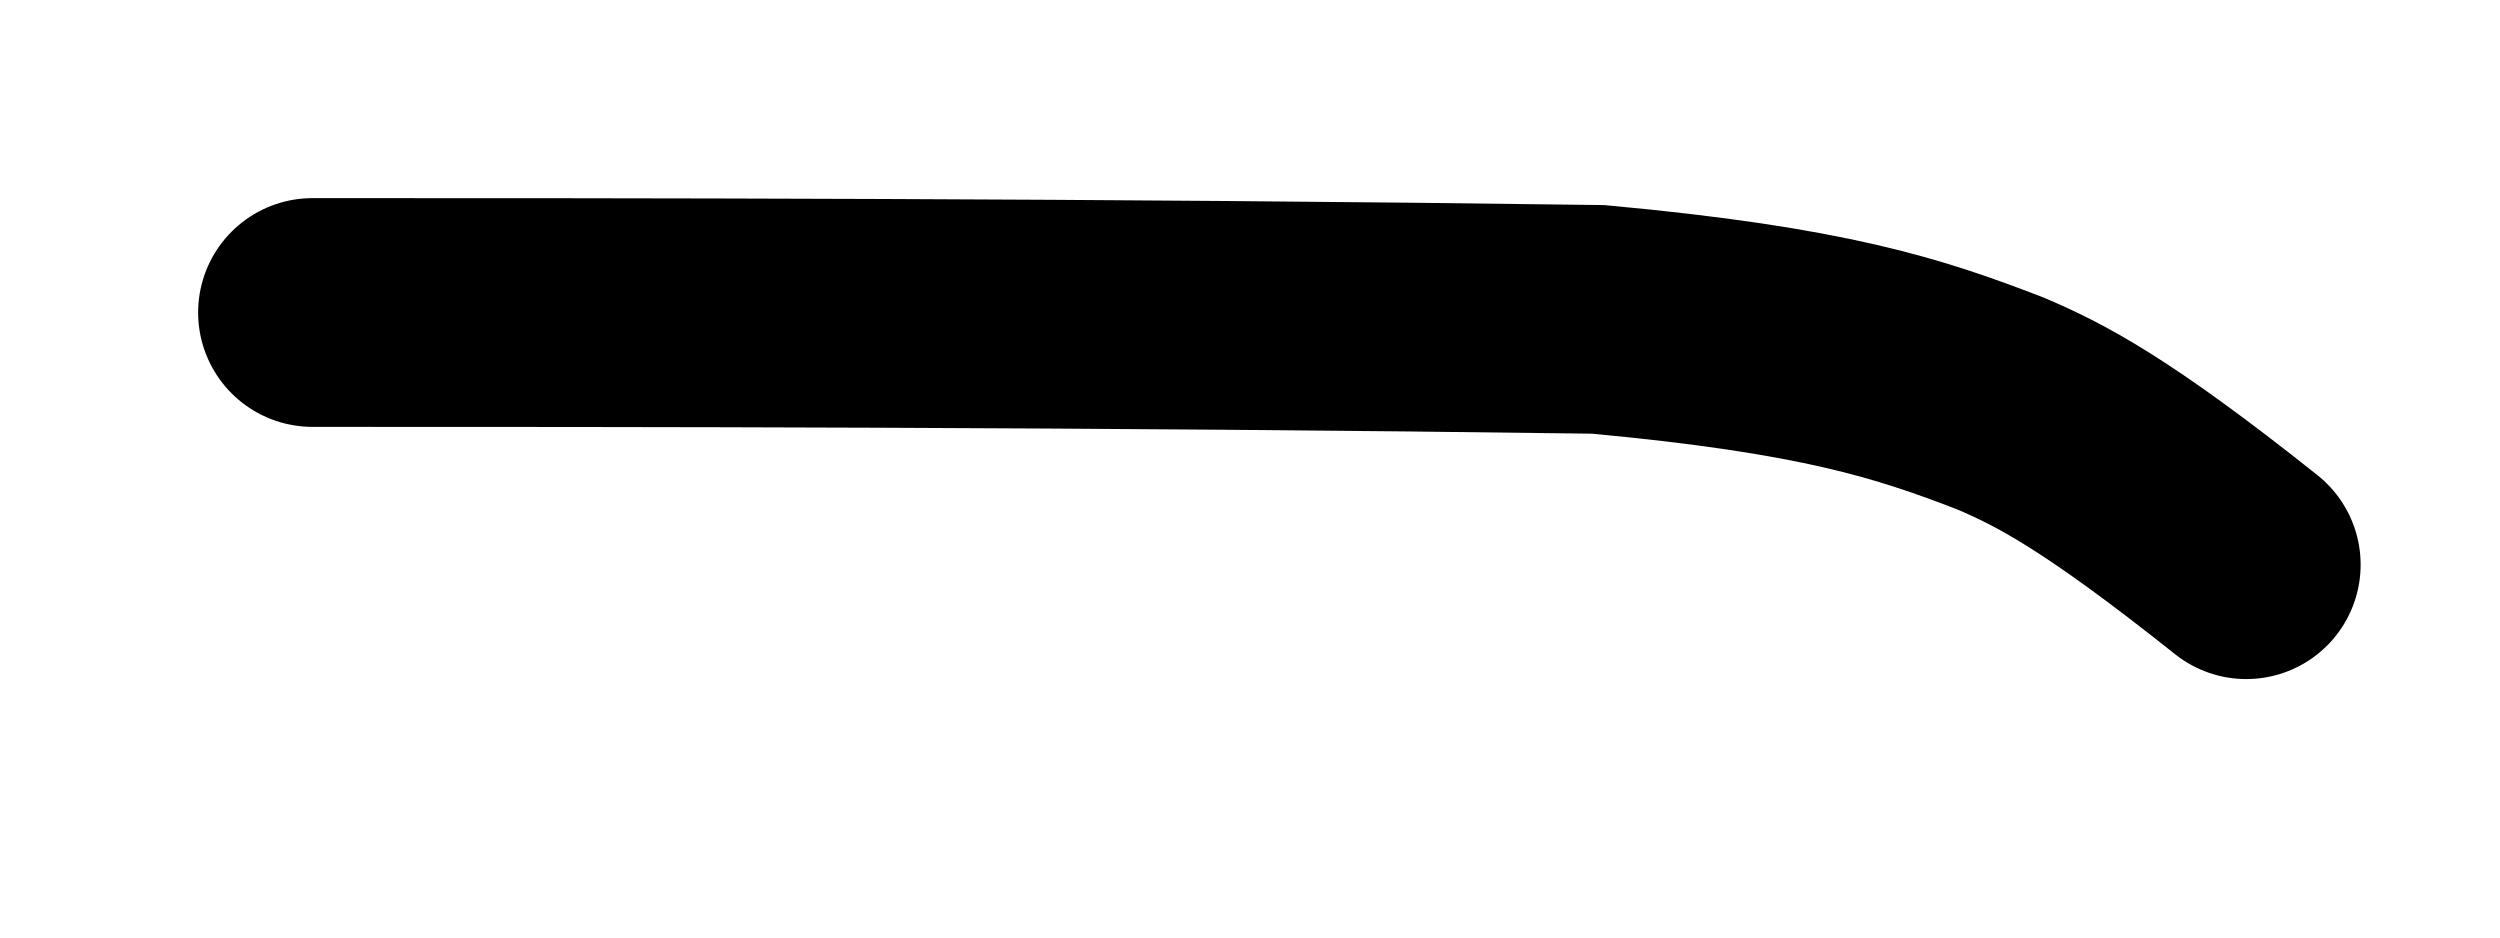<?xml version="1.0" encoding="utf-8"?>
<svg xmlns="http://www.w3.org/2000/svg" fill="none" height="100%" overflow="visible" preserveAspectRatio="none" style="display: block;" viewBox="0 0 8 3" width="100%">
<path d="M1 1C1.977 1 3.501 1 5.114 1.022C5.84 1.089 6.11 1.179 6.401 1.291C6.558 1.358 6.736 1.447 7.188 1.807" id="Vector 656" stroke="black" stroke-linecap="round" stroke-width="0.732"/>
</svg>